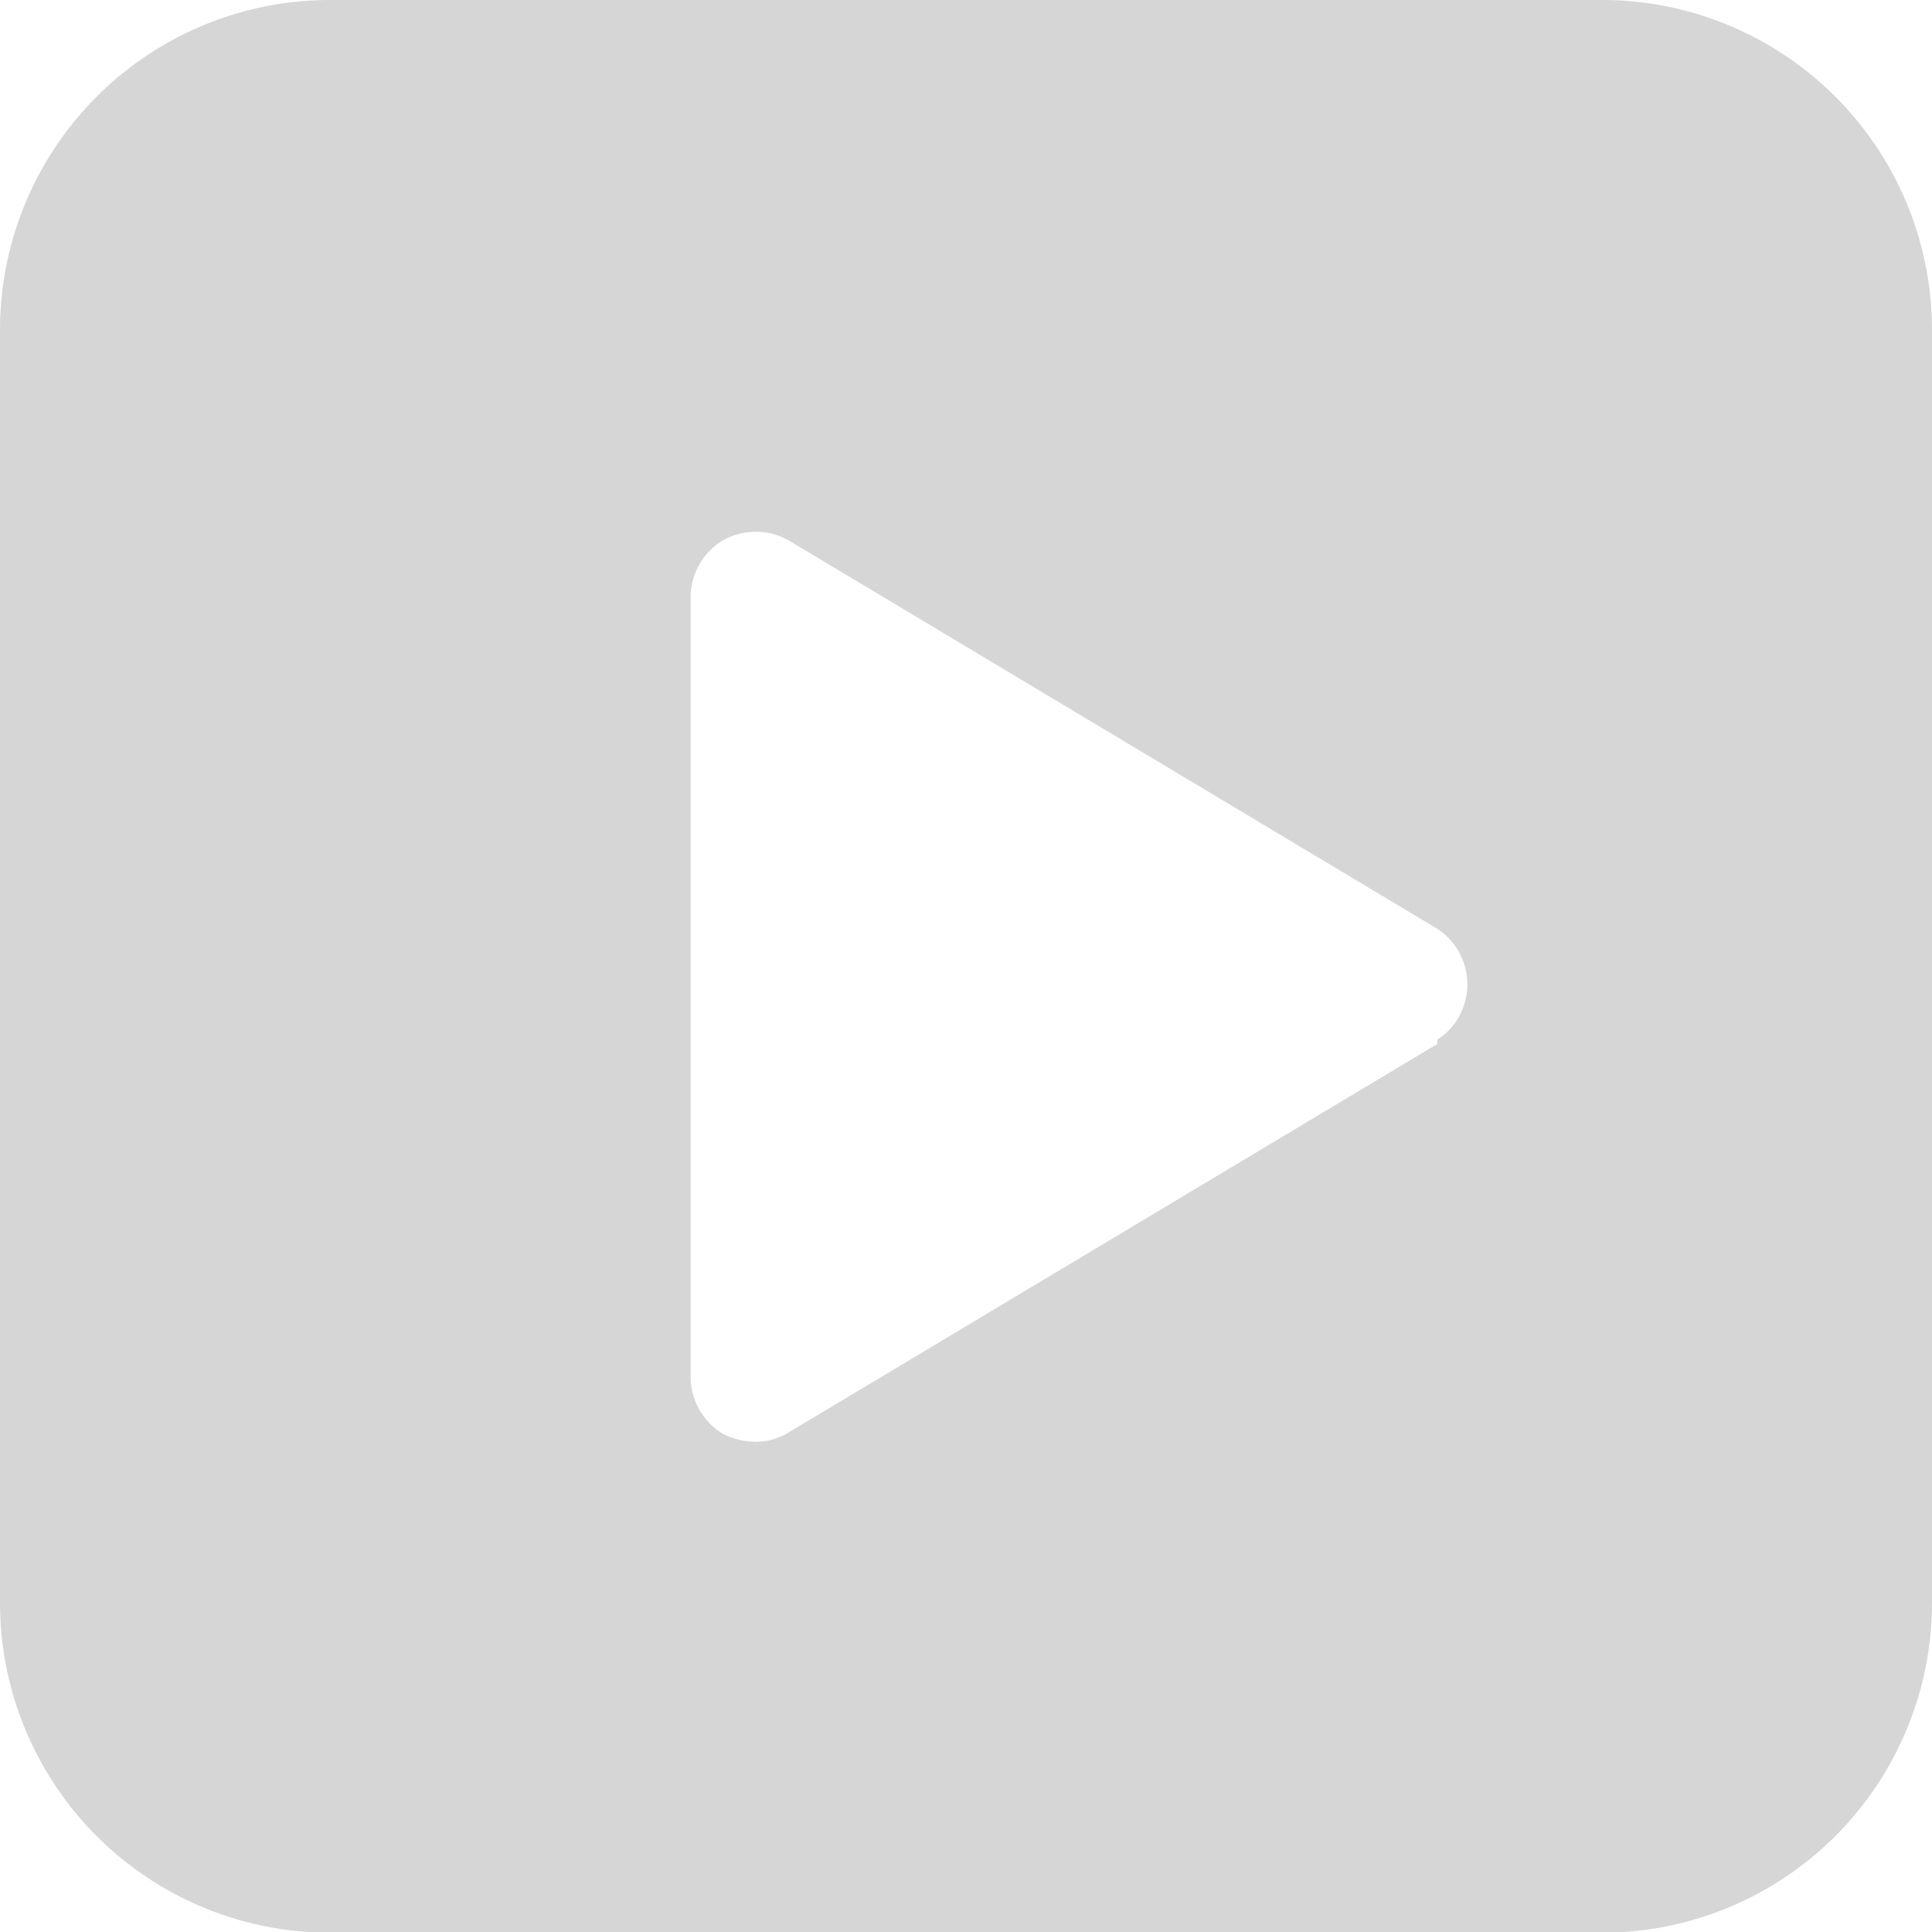<svg xmlns="http://www.w3.org/2000/svg" viewBox="0 0 26.52 26.52"><defs><style>.cls-1{fill:#cbcbcb;opacity:0.8;}</style></defs><g id="Layer_2" data-name="Layer 2"><g id="Layer_1-2" data-name="Layer 1"><path class="cls-1" d="M22,0H4.53A4.53,4.53,0,0,0,0,4.53V22a4.53,4.53,0,0,0,4.53,4.53H22A4.53,4.53,0,0,0,26.52,22V4.53A4.53,4.53,0,0,0,22,0ZM20,14a.87.87,0,0,1-.27.27v.06l-8.9,5.33a.84.84,0,0,1-.46.13,1,1,0,0,1-.45-.11.92.92,0,0,1-.44-.82V8.2a.91.91,0,0,1,.44-.78.92.92,0,0,1,.91,0l8.9,5.33A.91.91,0,0,1,20,14Z"/></g></g></svg>